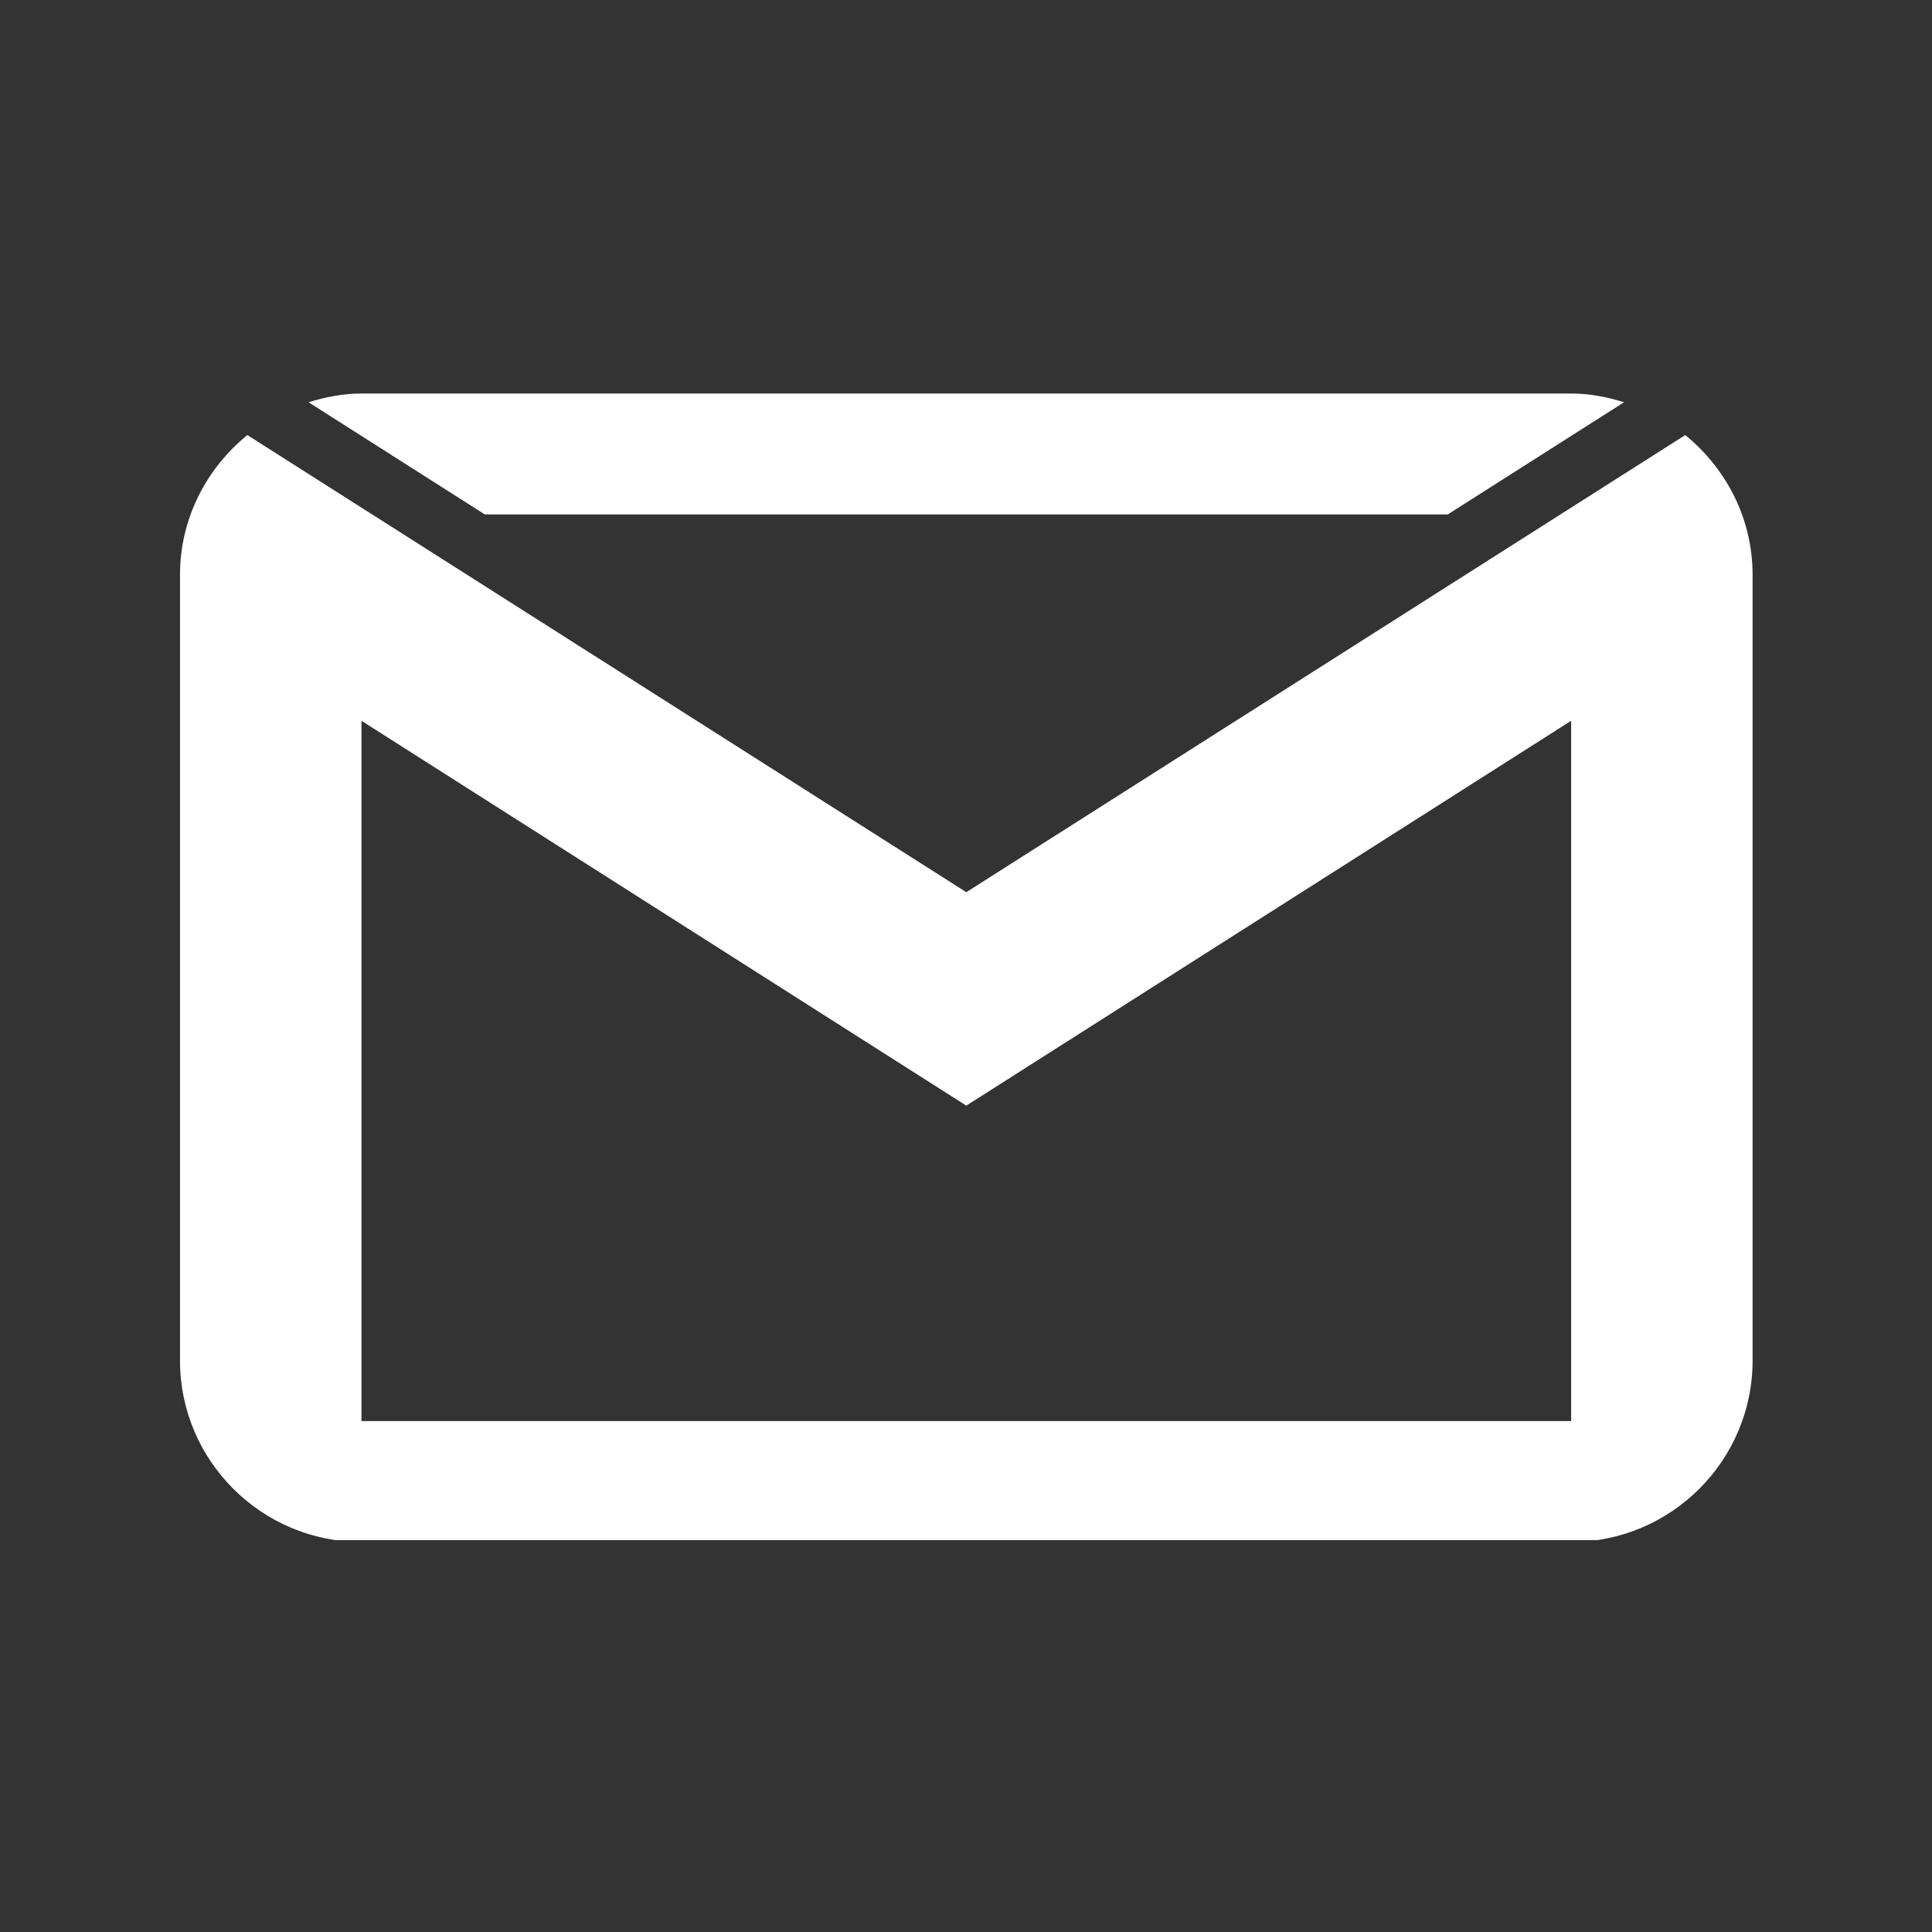 <svg xmlns="http://www.w3.org/2000/svg" xmlns:xlink="http://www.w3.org/1999/xlink" width="1080" zoomAndPan="magnify" viewBox="0 0 810 810" height="1080" preserveAspectRatio="xMidYMid meet" version="1.0"><rect x="0" y="0" width="810" height="810" fill="#333333" stroke="none"/><defs><clipPath id="1fe79f852c"><path d="M 75.125 164.191 L 735 164.191 L 735 645.691 L 75.125 645.691 Z M 75.125 164.191 " clip-rule="nonzero"/></clipPath></defs><g clip-path="url(#1fe79f852c)"><path fill="#ffffff" d="M 151.543 164.984 C 143.719 164.984 136.387 166.469 129.355 168.645 L 203.25 215.668 L 607 215.668 L 680.895 168.645 C 673.863 166.469 666.531 164.984 658.707 164.984 Z M 103.699 182.406 C 86.562 196.363 75.469 217.352 75.469 241.008 L 75.469 570.457 C 75.469 612.332 109.641 646.484 151.543 646.484 L 658.707 646.484 C 700.605 646.484 734.781 612.332 734.781 570.457 L 734.781 241.008 C 734.781 217.352 723.688 196.363 706.551 182.406 L 405.125 374.055 Z M 151.543 302.188 L 405.125 463.543 L 658.707 302.188 L 658.707 595.797 L 151.543 595.797 Z M 151.543 302.188 " fill-opacity="1" fill-rule="nonzero"/></g></svg>